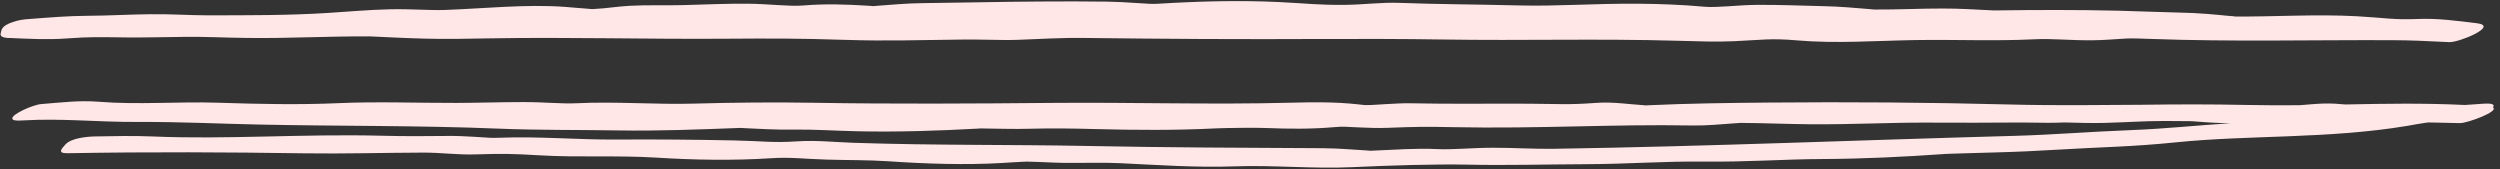 <?xml version="1.0" encoding="UTF-8" standalone="no"?><svg xmlns="http://www.w3.org/2000/svg" xmlns:xlink="http://www.w3.org/1999/xlink" fill="#ffe7e7" height="30.5" preserveAspectRatio="xMidYMid meet" version="1" viewBox="-0.1 -0.2 450.9 30.5" width="450.9" zoomAndPan="magnify"><rect x="-0.1" y="-0.2" width="450.9" height="30.5" fill="#333333" stroke="none"/><g id="change1_1"><path d="M441.678,7.401c-4.616-0.219-6.626-0.339-10.504-0.354c-14.502-0.059-28.702,0.306-43.2-0.223 c-2.237-0.082-3.514-0.127-4.581-0.074c-1.963,0.098-3.937,0.292-5.902,0.313 c-4.505,0.046-7.22-0.349-10.836-0.172c-7.053,0.346-14.117,0.021-21.176,0.133 c-7.108,0.112-14.482,0.671-21.555,0.052c-4.622-0.405-6.214-0.076-11.263,0.154 c-3.306,0.15-6.661,0.018-9.972-0.075c-15.172-0.427-27.503,0.005-42.885-0.236 c-14.213-0.222-27.793,0.014-42.963-0.086c-6.477-0.043-15.25-0.097-21.164-0.189 c-4.079-0.064-8.077,0.179-12.148,0.335c-1.646,0.063-3.284,0.024-4.932-0.004c-2.267-0.039-3.498-0.061-4.579-0.049 c-8.263,0.088-14.122,0.314-21.808,0.059c-8.092-0.269-13.646-0.257-21.16-0.202 C115.72,6.892,102.665,6.466,88.082,6.72C84.224,6.787,80.412,6.88,76.555,6.768c-1.764-0.051-3.525-0.109-5.287-0.191 c-1.244-0.058-2.487-0.122-3.731-0.173c-0.972-0.04-1.001-0.045-0.877-0.045 C58.283,6.335,52.151,6.74,44.482,6.643c-4.95-0.062-6.835-0.231-11.342-0.193 c-3.408,0.028-6.82,0.136-10.228,0.103c-4.83-0.046-6.703-0.144-10.95,0.18 C8.544,6.993,5.172,6.8,1.752,6.654C1.383,6.666,1.048,6.646,0.775,6.577c-0.744-0.132-0.882-0.483-0.708-0.922 c0.018-0.156,0.058-0.327,0.144-0.53C0.47,4.513,1.263,4.088,2.175,3.795c0.929-0.353,2.031-0.517,2.989-0.563 C5.234,3.225,5.304,3.219,5.365,3.215c3.453-0.263,6.868-0.548,10.331-0.566c3.749-0.02,7.488-0.246,11.235-0.284 c4.233-0.043,7.219,0.205,10.432,0.2c7.186-0.011,14.49,0.023,21.658-0.43 c3.705-0.234,7.433-0.575,11.143-0.659c3.949-0.089,7.261,0.22,10.038,0.118c7.077-0.26,14.555-1.067,21.595-0.553 c1.388,0.102,2.774,0.249,4.164,0.336c0.246,0.015,0.494,0.043,0.741,0.065c0.079-0.006,0.186-0.012,0.368-0.021 c2.143-0.101,4.273-0.463,6.416-0.578c3.175-0.17,6.377-0.036,9.558-0.12c3.95-0.104,7.921-0.292,11.871-0.252 c3.726,0.038,7.375,0.522,9.793,0.323c4.072-0.336,7.718-0.211,11.793,0.041c0.678,0.042,0.86,0.07,0.899,0.082 c0.038-0.013,0.218-0.041,0.898-0.086c1.244-0.082,2.487-0.187,3.731-0.28c1.456-0.109,2.878-0.17,4.339-0.186 c8.107-0.086,13.562-0.247,21.236-0.293c4.02-0.024,8.049-0.033,12.069,0.025c1.699,0.025,3.383,0.131,5.08,0.24 c2.298,0.148,2.91,0.206,4.089,0.135c7.236-0.441,14.563-0.646,21.813-0.297c5.12,0.247,6.932,0.554,11.998,0.498 c3.223-0.036,6.443-0.478,9.665-0.355c6.985,0.266,13.468,0.257,21.429,0.46 c7.166,0.182,13.57-0.37,21.666-0.306c3.997,0.032,7.89,0.18,11.868,0.539c2.388,0.215,5.876-0.306,9.564-0.333 c3.871-0.029,7.757,0.14,11.627,0.225c1.618,0.035,3.2,0.102,4.812,0.232c1.243,0.1,2.485,0.203,3.728,0.3 c1.3,0.102,0.588,0.08,1.107,0.083c4.019,0.027,8.05-0.183,12.072-0.181c1.59,0.001,3.165,0.034,4.752,0.115 c1.243,0.063,2.486,0.136,3.73,0.19c1.304,0.056,0.585,0.045,1.108,0.038c7.327-0.097,14.628-0.123,21.96,0.046 c3.745,0.086,7.488,0.26,11.234,0.345c1.634,0.037,3.233,0.096,4.86,0.229c1.241,0.101,2.487,0.205,3.726,0.338 c0.305,0.033,1.982,0.136,1.29,0.143c7.369,0.052,14.734-0.452,22.122-0.051 c4.823,0.262,6.673,0.681,10.948,0.497c3.637-0.157,7.084,0.326,10.702,0.762 C450.706,4.481,443.347,7.48,441.678,7.401z M449.514,19.166c0.383-0.465,0.04-0.782-1.739-0.66 c-1.103,0.076-2.203,0.149-3.3,0.228c-7.549-0.364-14.488-0.232-21.563-0.092c-0.613-0.055-1.226-0.107-1.838-0.14 c-1.468-0.08-2.847-0.016-4.315,0.104c-0.755,0.062-1.435,0.118-2.074,0.169c-3.037,0.029-6.145,0.029-9.389-0.042 c-6.789-0.148-12.993-0.119-19.124-0.036c-7.754,0.042-15.375,0.167-23.988-0.055 c-14.431-0.373-28.887-0.472-43.312-0.343c-7.268,0.065-14.432,0.15-21.679,0.486 c-0.281,0.013-0.435,0.023-0.518,0.03c-0.011-0.012-0.134-0.033-0.601-0.064c-1.201-0.078-2.402-0.204-3.601-0.306 c-1.646-0.14-3.148-0.202-4.79-0.081c-5.009,0.368-6.693,0.174-11.893,0.141 c-7.155-0.045-14.269,0.08-21.428-0.076c-1.526-0.033-3.05,0.079-4.576,0.154 c-1.15,0.057-2.32,0.171-3.471,0.171c-0.381,0-0.012,0.022-1.545-0.143c-4.051-0.436-8-0.396-12.066-0.288 c-14.348,0.379-28.603-0.092-42.963,0.036c-14.321,0.128-28.648,0.219-42.967-0.022 c-7.252-0.122-14.412-0.054-21.661,0.15c-7.067,0.199-14.099-0.412-21.166-0.068 c-2.799,0.136-5.777-0.213-9.669-0.209c-4.023,0.004-8.047,0.14-12.071,0.152 c-7.08,0.019-14.171-0.27-21.24,0.042c-7.175,0.316-14.49,0.162-21.669-0.077 c-7.248-0.241-14.451,0.404-21.681-0.181c-3.423-0.277-6.804,0.154-10.226,0.419 c-1.492,0.088-5.513,1.887-5.261,2.644c0.032,0.269,0.558,0.413,1.873,0.311c7.209-0.427,13.018,0.31,20.991,0.274 c7.221-0.033,14.363,0.316,21.572,0.468c14.425,0.305,28.831,0.149,43.233,0.737 c7.168,0.293,14.409,0.205,21.576,0.325c7.327,0.123,14.634-0.176,21.946-0.449c0.517-0.019-0.168-0.008,1.119,0.049 c1.244,0.055,2.488,0.117,3.732,0.175c1.615,0.076,3.196,0.09,4.814,0.071c3.897-0.045,7.735,0.226,11.628,0.307 c7.235,0.151,14.467-0.087,21.683-0.484c0.294-0.016,0.448-0.027,0.528-0.033c0.034,0.005,0.176,0.011,0.591,0.013 c1.2,0.005,2.402,0.04,3.602,0.06c1.611,0.027,3.204,0.029,4.814-0.016c3.901-0.109,7.74-0.04,11.641,0.061 c7.29,0.19,14.518,0.241,21.799-0.128c1.092-0.055,2.335-0.062,4.59-0.092 c1.488-0.02,2.954-0.026,4.438,0.032c4.187,0.163,8.023,0.204,12.205-0.154c1.784-0.153,1.849-0.067,4.526,0.044 c1.7,0.071,3.37,0.145,5.068,0.078c5.153-0.203,6.922-0.225,12.006-0.121 c15.172,0.311,28.721-0.565,42.97-0.305c1.313,0.024,2.577-0.023,3.89-0.115c1.244-0.087,2.487-0.178,3.73-0.272 c1.562-0.118,1.141-0.075,1.544-0.073c4.022,0.027,8.045,0.206,12.068,0.239c7.622,0.064,14.795-0.332,21.233-0.294 c5.652,0.033,11.295,0.021,16.942-0.021c1.585,0.025,3.171,0.047,4.757,0.052c1.009,0.003,2.006-0.019,3.006-0.061 c2.393,0.05,4.786,0.145,7.176,0.081c4.775-0.128,6.752-0.335,10.967-0.348c1.593-0.005,3.185,0.013,4.778,0.037 c1.511,0.11,3.132,0.255,5.282,0.333c0.584,0.021,1.168,0.026,1.752,0.035c-6.372,0.413-11.8,1.002-17.789,1.235 c-7.939,0.31-14.292,0.856-21.325,1.048c-28.068,0.763-54.853,1.889-82.827,2.329 c-3.74,0.059-7.459-0.205-11.195-0.19c-3.951,0.016-7.095,0.38-9.909,0.245 c-3.95-0.19-7.666,0.125-11.61,0.277c-0.275,0.011-0.429,0.019-0.513,0.024c0.003-0.01-0.105-0.028-0.598-0.054 c-1.039-0.054-2.077-0.138-3.115-0.206c-1.625-0.108-3.218-0.195-4.844-0.203 c-14.021-0.075-28.017-0.118-42.042-0.396c-14.351-0.285-27.389-0.082-42.527-0.577 c-3.43-0.112-6.758-0.489-10.188-0.265c-4.551,0.299-6.291-0.056-11.318-0.161 c-7.09-0.147-14.187-0.21-21.282-0.161c-7.063,0.049-14.021-0.604-21.079-0.327 c-1.778,0.07-1.841-0.012-4.508-0.165c-1.648-0.095-3.265-0.181-4.912-0.158 c-3.96,0.055-7.807,0.063-11.768-0.037c-14.492-0.365-27.958,0.702-41.391,0.131 c-3.441-0.146-6.862-0.068-10.307-0.009c-1.494,0.026-4.398,0.27-5.464,1.464 c-0.728,0.816-1.49,1.597,0.419,1.564c15.144-0.259,28.49-0.185,42.789,0.021 c7.118,0.102,14.247-0.112,21.364-0.131c3.097-0.009,6.179,0.419,9.278,0.326 c5.088-0.152,6.65-0.132,11.623,0.163c7.063,0.419,14.109-0.024,21.17,0.42 c6.699,0.421,13.862,0.549,20.56,0.11c3.582-0.235,5.712,0.106,10.136,0.244 c3.721,0.116,7.397,0.052,11.114,0.303c6.716,0.454,13.763,0.697,20.48,0.307c1.24-0.072,2.48-0.163,3.72-0.216 c1.29-0.055,0.595-0.027,1.112-0.019c2.131,0.037,4.261,0.19,6.392,0.217c3.336,0.042,6.656-0.107,9.99,0.05 c6.86,0.323,13.815,0.826,20.68,0.577c7.095-0.258,14.255,0.48,21.298,0.145 c6.449-0.306,14.95-0.578,20.749-0.454c7.057,0.15,14.062-0.049,21.118-0.078 c8.063-0.034,14.246-0.55,21.49-0.473c8.086,0.086,14.23-0.427,21.496-0.463c7.28-0.036,14.505-0.385,21.763-0.893 c0.303-0.021,0.263-0.023,0.228-0.023c0.059-0.002,0.269-0.008,0.881-0.031c1.238-0.047,2.478-0.076,3.716-0.115 c1.44-0.045,2.881-0.085,4.322-0.121c3.92-0.098,7.814-0.282,11.729-0.52c7.52-0.458,13.111-0.493,21.122-1.313 c12.968-1.328,27.551-0.598,41.683-2.97c1.14-0.191,2.281-0.424,3.428-0.575c0.065-0.009,0.114-0.015,0.154-0.021 c0.064-0.001,0.175-0.005,0.34-0.012c1.849,0.049,3.699,0.083,5.551,0.117 C444.888,22.029,450.786,19.858,449.514,19.166z" fill="inherit"/></g></svg>